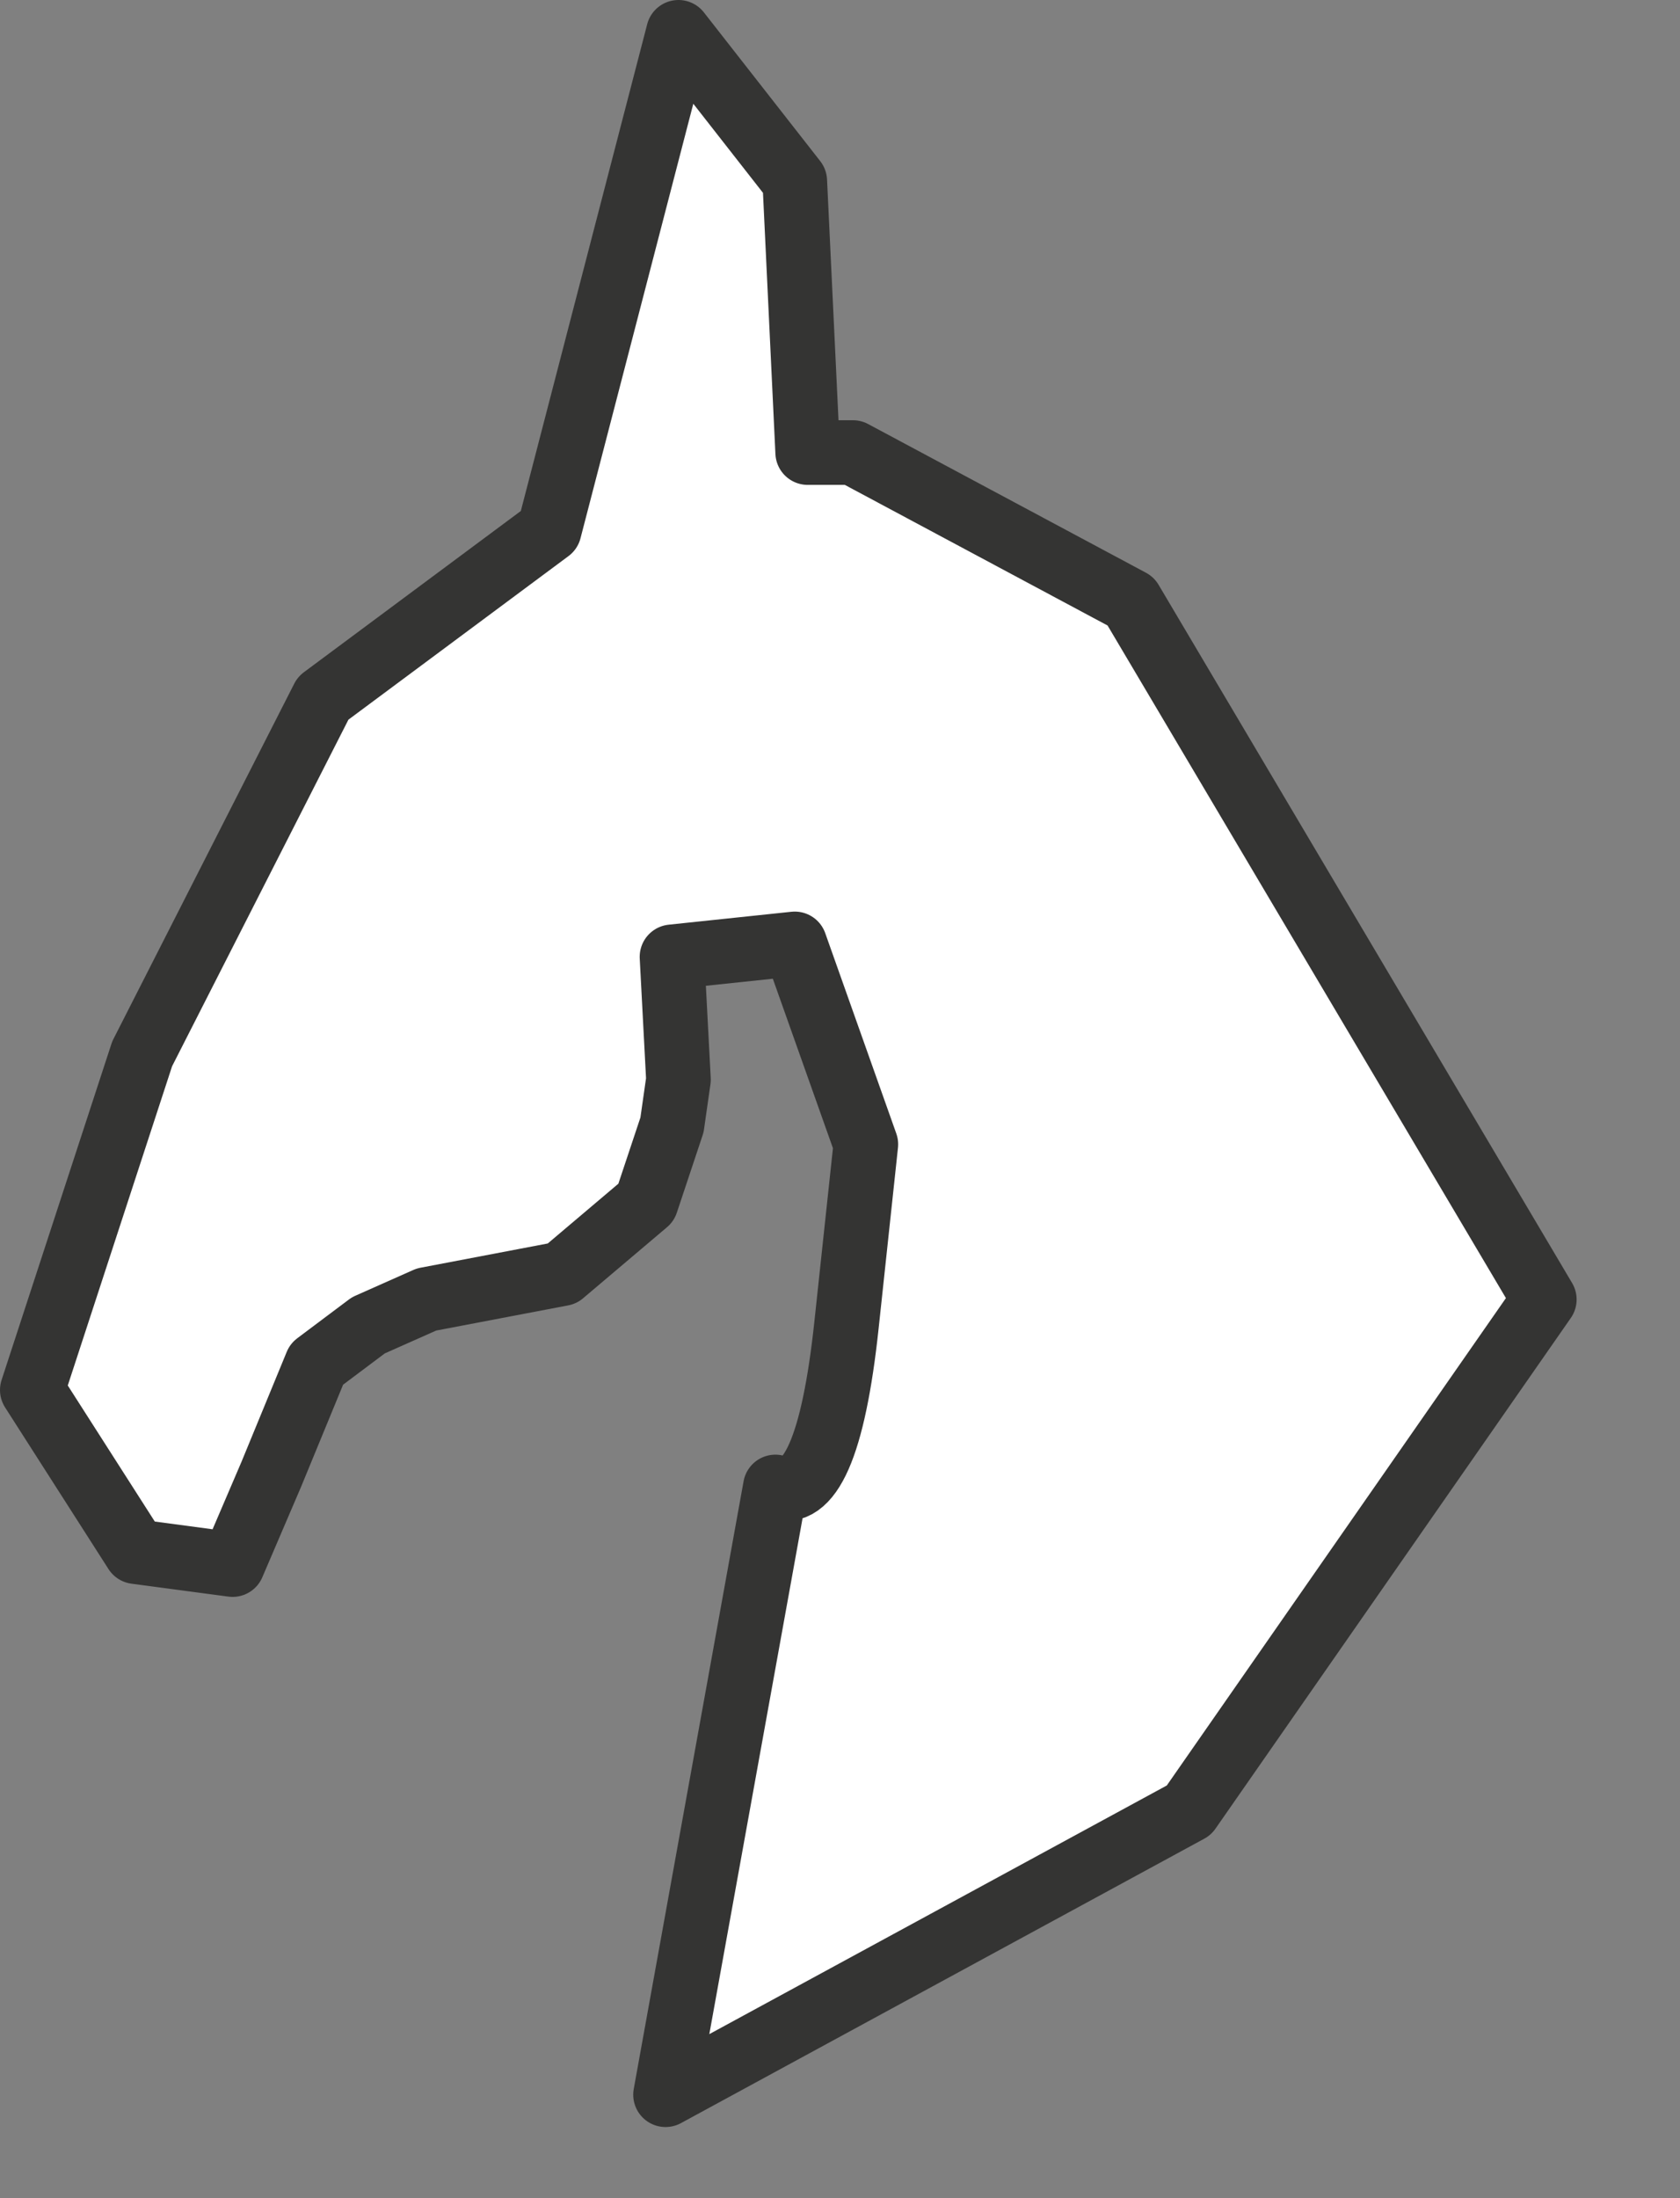 <?xml version="1.0" encoding="utf-8"?>
<svg version="1.1" id="Layer_1"
xmlns="http://www.w3.org/2000/svg"
xmlns:xlink="http://www.w3.org/1999/xlink"
xmlns:author="http://www.sothink.com"
width="13px" height="17px"
xml:space="preserve">
<rect width="100%" height="100%" fill="#808080" stroke="none"/>
<g id="90" transform="matrix(1, 0, 0, 1, 6.05, 8.05)">
<path style="fill:#FFFFFF;fill-opacity:1" d="M2.7,-3.4L5.9 2L3.15 5.95L-0.9 8.15L-0.05 3.45Q0.35 3.6 0.5 2.2L0.65 0.8L0.1 -0.75L-0.85 -0.65L-0.8 0.3L-0.85 0.65L-1.05 1.25L-1.7 1.8L-2.75 2L-3.2 2.2L-3.6 2.5L-3.95 3.35L-4.25 4.05L-5 3.95L-5.8 2.7L-4.95 0.1L-3.55 -2.65L-1.8 -3.95L-0.8 -7.8L0.1 -6.65L0.2 -4.55L0.55 -4.55L2.7 -3.4" />
<path style="fill:none;stroke-width:0.5;stroke-linecap:round;stroke-linejoin:round;stroke-miterlimit:3;stroke:#343433;stroke-opacity:1" d="M0.55,-4.55L0.2 -4.55L0.1 -6.65L-0.8 -7.8L-1.8 -3.95L-3.55 -2.65L-4.95 0.1L-5.8 2.7L-5 3.95L-4.25 4.05L-3.95 3.35L-3.6 2.5L-3.2 2.2L-2.75 2L-1.7 1.8L-1.05 1.25L-0.85 0.65L-0.8 0.3L-0.85 -0.65L0.1 -0.75L0.65 0.8L0.5 2.2Q0.35 3.6 -0.05 3.45L-0.9 8.15L3.15 5.95L5.9 2L2.7 -3.4L0.55 -4.55z" />
</g>
</svg>
